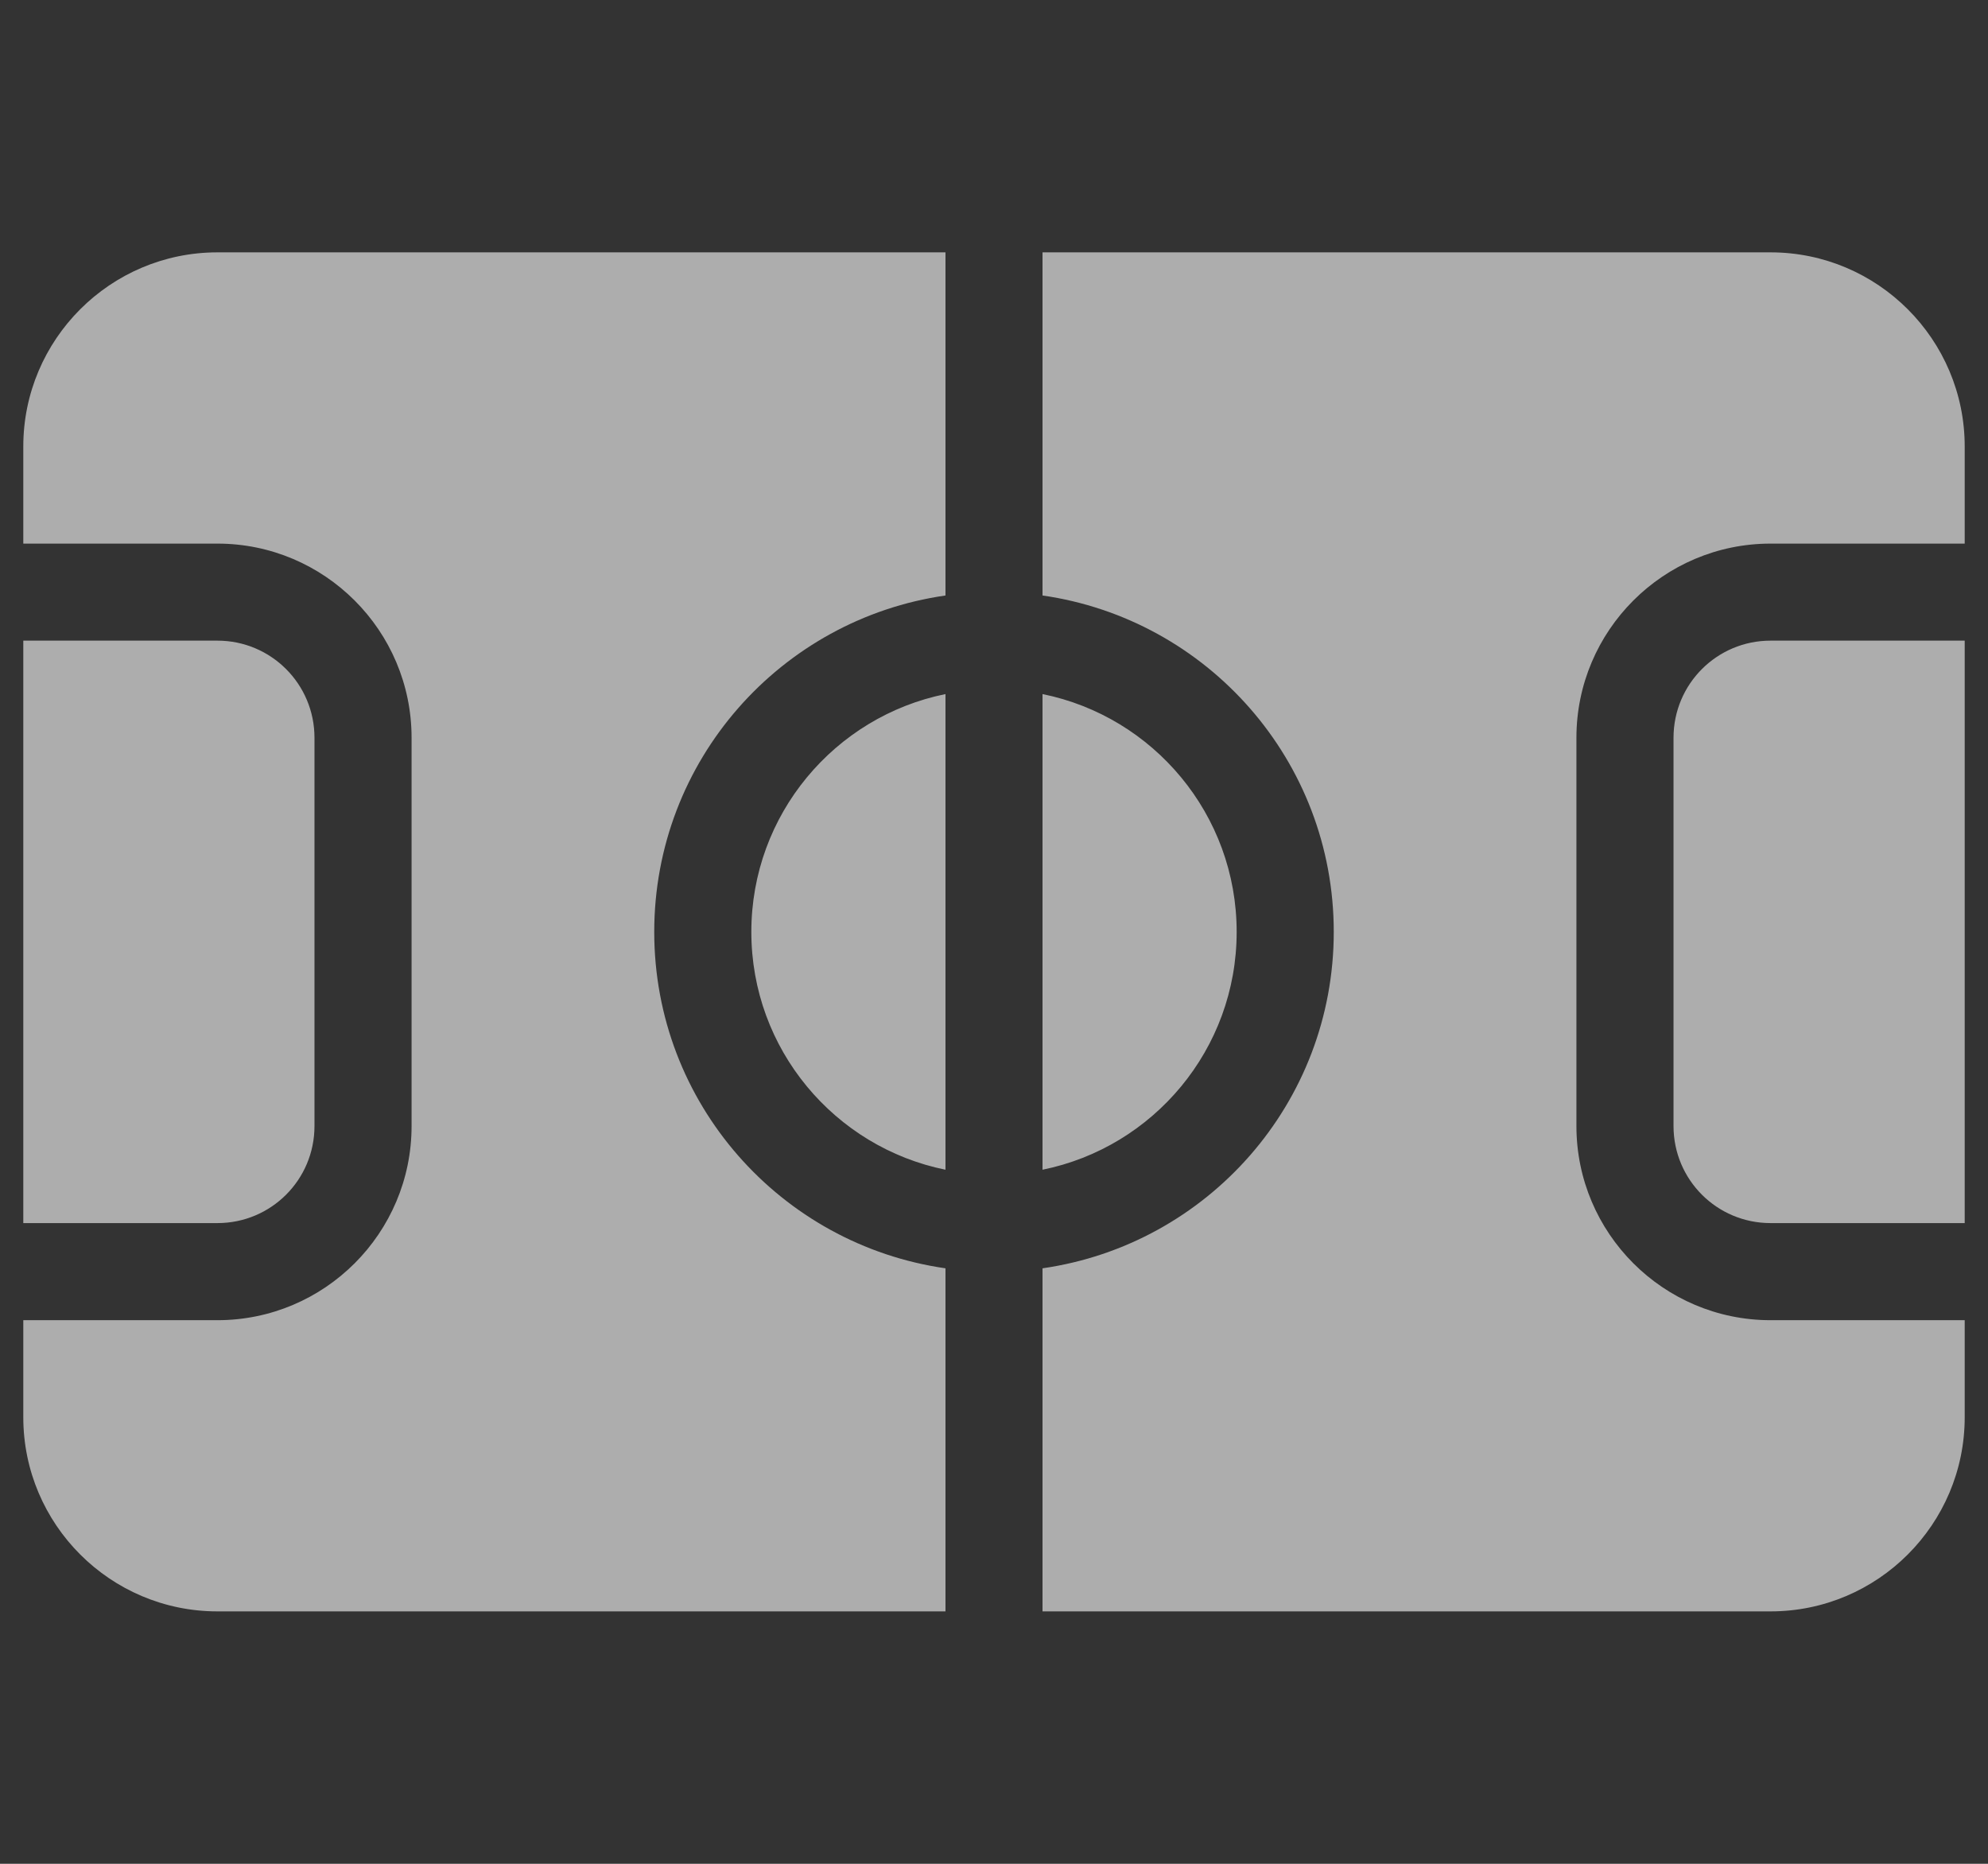 <svg width="32" height="30" viewBox="0 0 32 30" fill="none" xmlns="http://www.w3.org/2000/svg">
<rect x="0" y="0" width="32" height="30" fill="#333333" stroke="none"/>
<path opacity="0.6" d="M28.5 25.937H16.781V20.415C19.433 20.034 21.469 17.759 21.469 15C21.469 12.241 19.433 9.966 16.781 9.585V4.062H28.5C30.224 4.062 31.625 5.464 31.625 7.187V8.75H28.5C26.776 8.75 25.375 10.151 25.375 11.875V18.125C25.375 19.849 26.776 21.25 28.5 21.25H31.625V22.812C31.625 24.536 30.224 25.937 28.5 25.937ZM15.219 9.585C12.567 9.966 10.531 12.241 10.531 15C10.531 17.759 12.567 20.034 15.219 20.415V25.937H3.5C1.776 25.937 0.375 24.536 0.375 22.812V21.25H3.5C5.224 21.25 6.625 19.849 6.625 18.125V11.875C6.625 10.151 5.224 8.75 3.5 8.75H0.375V7.187C0.375 5.464 1.776 4.062 3.5 4.062H15.219V9.585ZM15.219 18.828C13.437 18.467 12.094 16.89 12.094 15C12.094 13.11 13.437 11.533 15.219 11.172V18.828ZM16.781 18.828V11.172C18.564 11.533 19.906 13.11 19.906 15C19.906 16.89 18.564 18.467 16.781 18.828ZM28.5 10.312H31.625V19.687H28.5C27.636 19.687 26.938 18.989 26.938 18.125V11.875C26.938 11.011 27.636 10.312 28.5 10.312ZM3.5 19.687H0.375V10.312H3.5C4.364 10.312 5.062 11.011 5.062 11.875V18.125C5.062 18.989 4.364 19.687 3.5 19.687Z" fill="white"/>
</svg>
